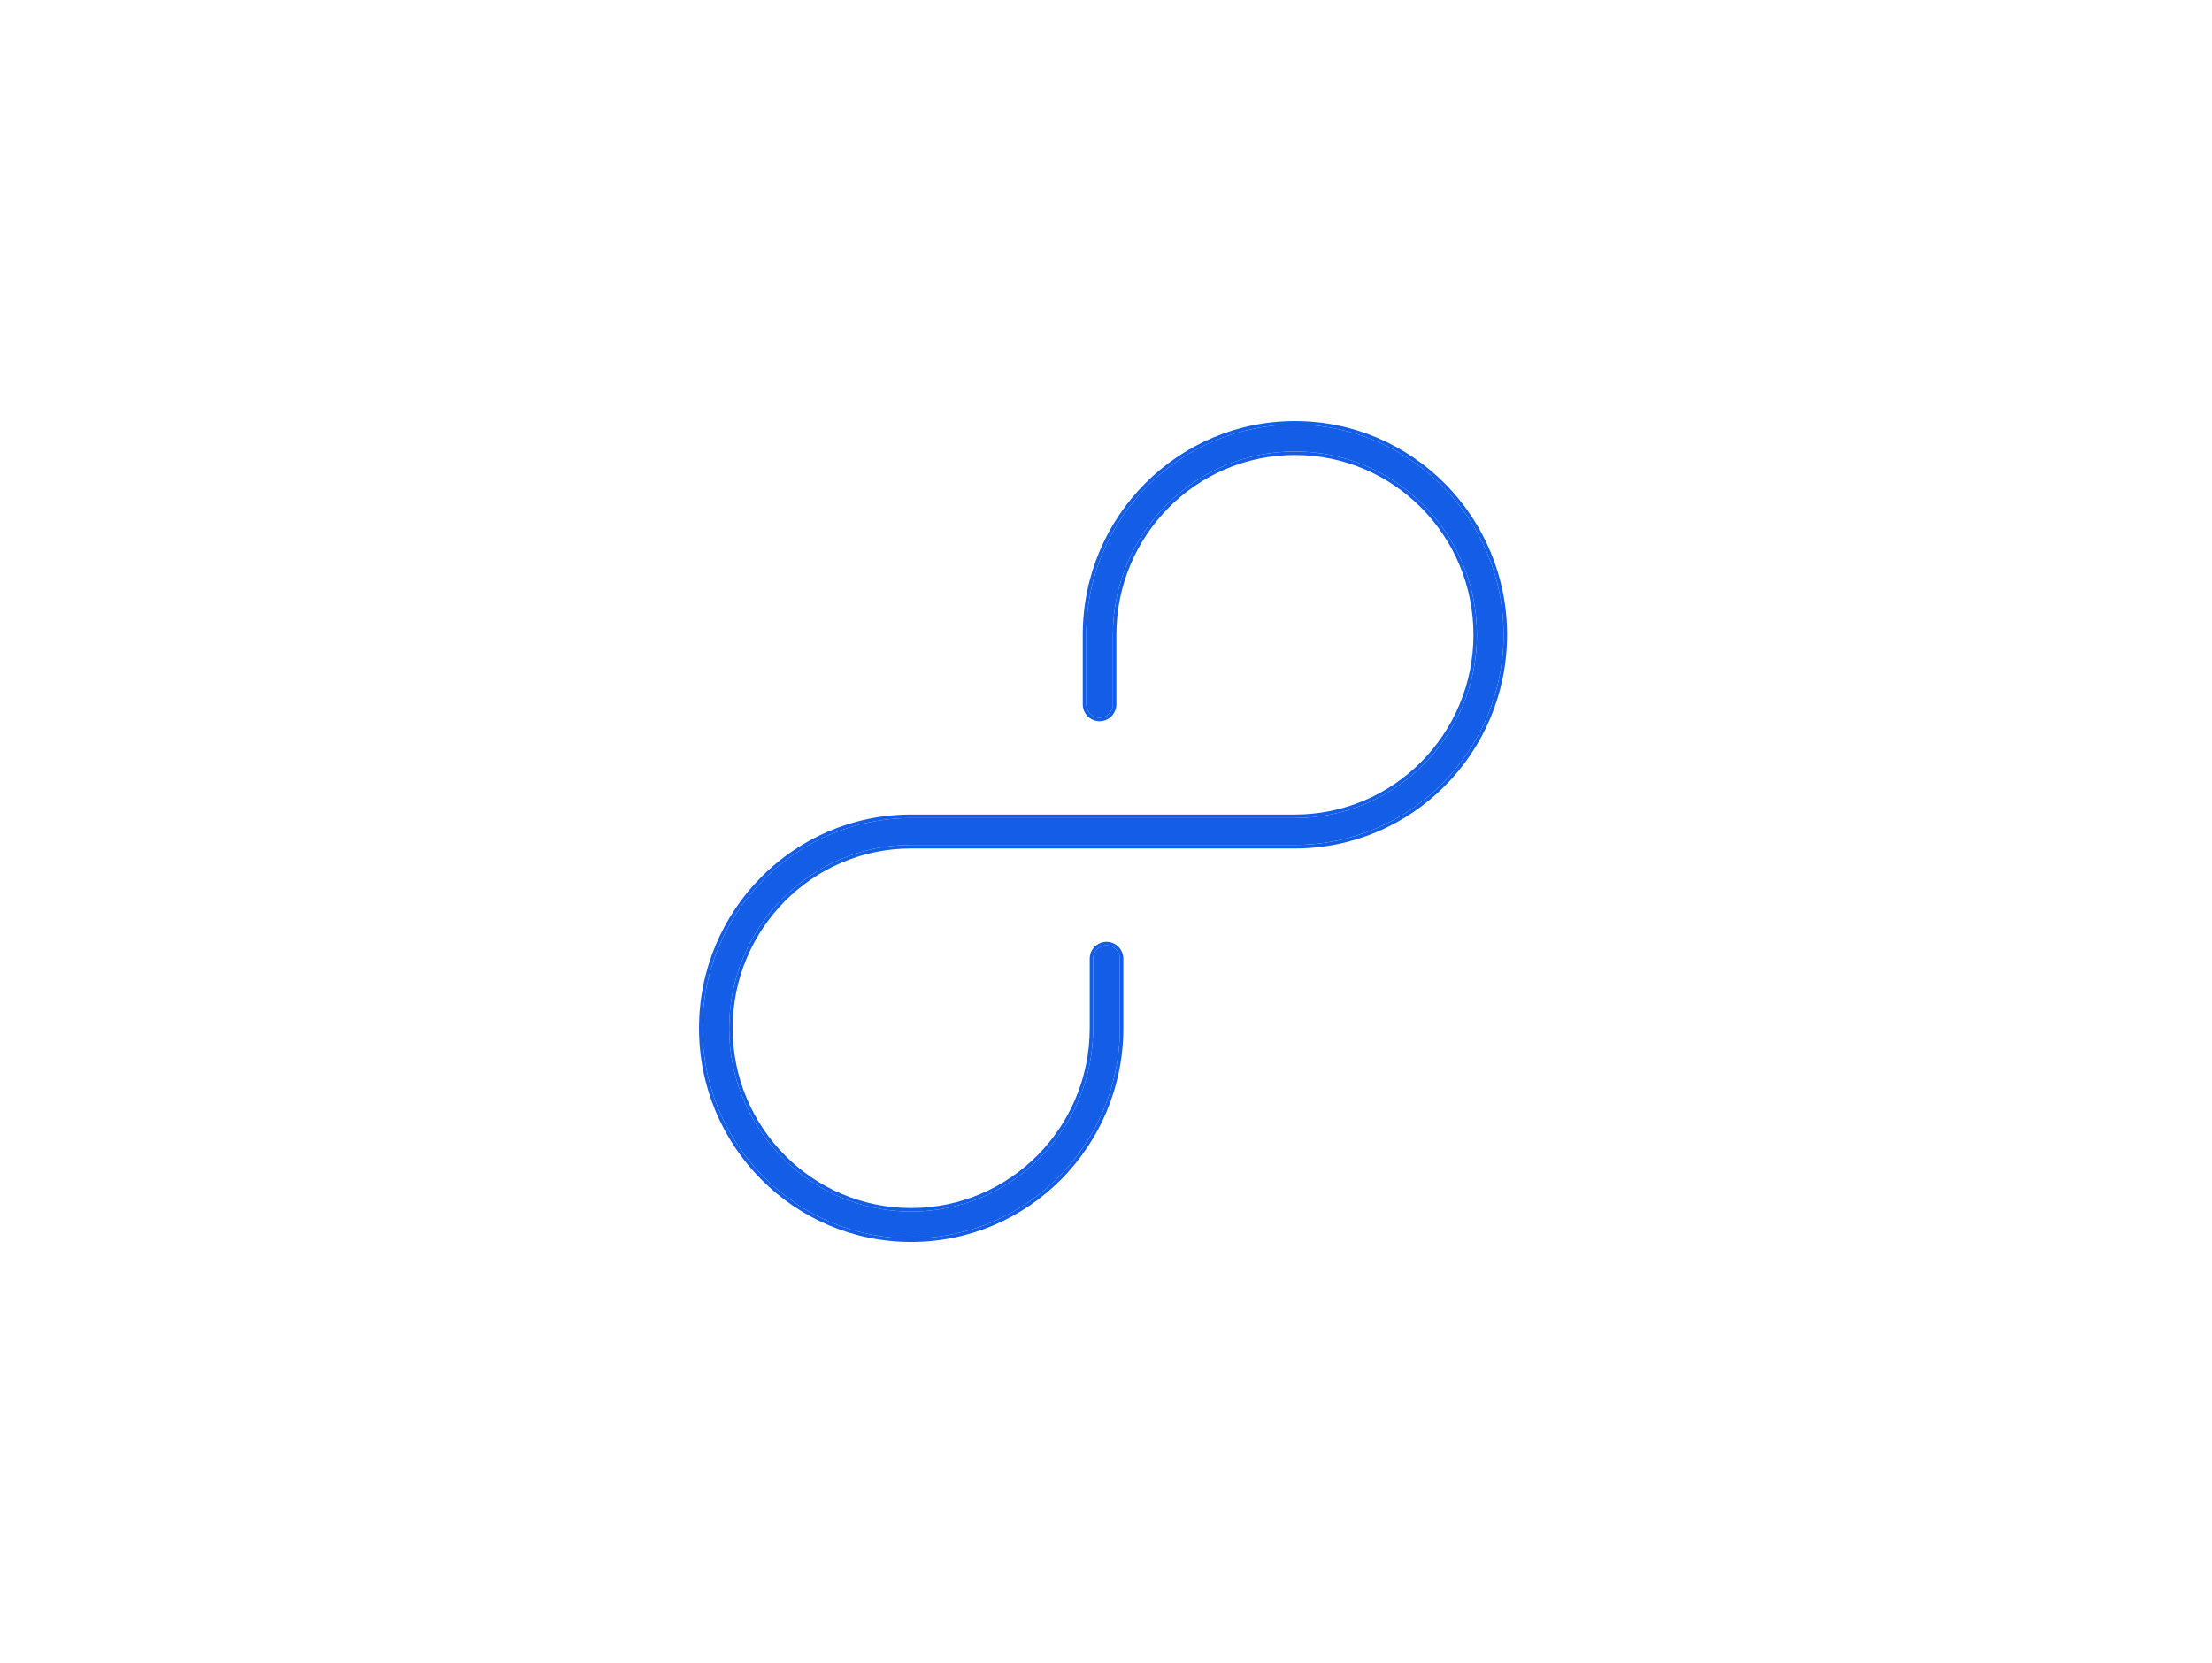 <?xml version="1.0" encoding="UTF-8"?>
<svg xmlns="http://www.w3.org/2000/svg" width="125" height="94" viewBox="0 0 125 94" fill="none">
  <path fill-rule="evenodd" clip-rule="evenodd" d="M73.176 25.518C67.495 25.518 62.89 30.157 62.89 35.88V36.531C62.89 37.72 62.89 38.626 62.89 39.806C62.89 40.225 62.553 40.565 62.137 40.565C61.721 40.565 61.383 40.225 61.383 39.806C61.383 38.626 61.383 37.72 61.383 36.531V35.88C61.383 29.319 66.663 24 73.176 24C79.689 24 84.968 29.319 84.968 35.88C84.968 42.44 79.689 47.759 73.176 47.759H51.491C45.81 47.759 41.205 52.398 41.205 58.12C41.205 63.843 45.81 68.482 51.491 68.482C57.172 68.482 61.776 63.843 61.776 58.12L61.776 54.194C61.776 53.775 62.114 53.435 62.53 53.435C62.946 53.435 63.283 53.775 63.283 54.194L63.283 58.12C63.283 64.681 58.004 70 51.491 70C44.978 70 39.699 64.681 39.699 58.12C39.699 51.56 44.978 46.241 51.491 46.241H73.176C78.856 46.241 83.462 41.602 83.462 35.88C83.462 30.157 78.856 25.518 73.176 25.518Z" fill="#145EE7"></path>
  <path fill-rule="evenodd" clip-rule="evenodd" d="M73.176 25.719C67.602 25.719 63.087 30.27 63.087 35.88L63.087 39.807C63.087 40.338 62.66 40.766 62.137 40.766C61.614 40.766 61.187 40.338 61.187 39.807L61.187 35.88C61.187 29.207 66.556 23.801 73.176 23.801C79.796 23.801 85.165 29.207 85.165 35.88C85.165 42.553 79.796 47.96 73.176 47.96H51.491C45.917 47.96 41.402 52.511 41.402 58.121C41.402 63.732 45.917 68.283 51.491 68.283C57.064 68.283 61.58 63.732 61.58 58.121L61.58 54.194C61.58 53.663 62.007 53.236 62.53 53.236C63.053 53.236 63.48 53.663 63.48 54.194L63.48 58.121C63.48 64.794 58.111 70.201 51.491 70.201C44.871 70.201 39.502 64.794 39.502 58.121C39.502 51.448 44.871 46.042 51.491 46.042H73.176C78.749 46.042 83.265 41.491 83.265 35.88C83.265 30.27 78.749 25.719 73.176 25.719ZM62.89 35.88C62.89 30.158 67.495 25.519 73.176 25.519C78.856 25.519 83.461 30.158 83.461 35.88C83.461 41.603 78.856 46.242 73.176 46.242H51.491C44.978 46.242 39.698 51.56 39.698 58.121C39.698 64.682 44.978 70.001 51.491 70.001C58.004 70.001 63.283 64.682 63.283 58.121L63.283 54.194C63.283 53.775 62.946 53.435 62.53 53.435C62.114 53.435 61.776 53.775 61.776 54.194L61.776 58.121C61.776 63.844 57.171 68.483 51.491 68.483C45.81 68.483 41.205 63.844 41.205 58.121C41.205 52.399 45.81 47.76 51.491 47.76H73.176C79.689 47.76 84.968 42.441 84.968 35.88C84.968 29.319 79.689 24.001 73.176 24.001C66.663 24.001 61.383 29.319 61.383 35.88L61.383 39.807C61.383 40.226 61.721 40.566 62.137 40.566C62.553 40.566 62.89 40.226 62.89 39.807L62.89 35.88Z" fill="#145EE7"></path>
</svg>
